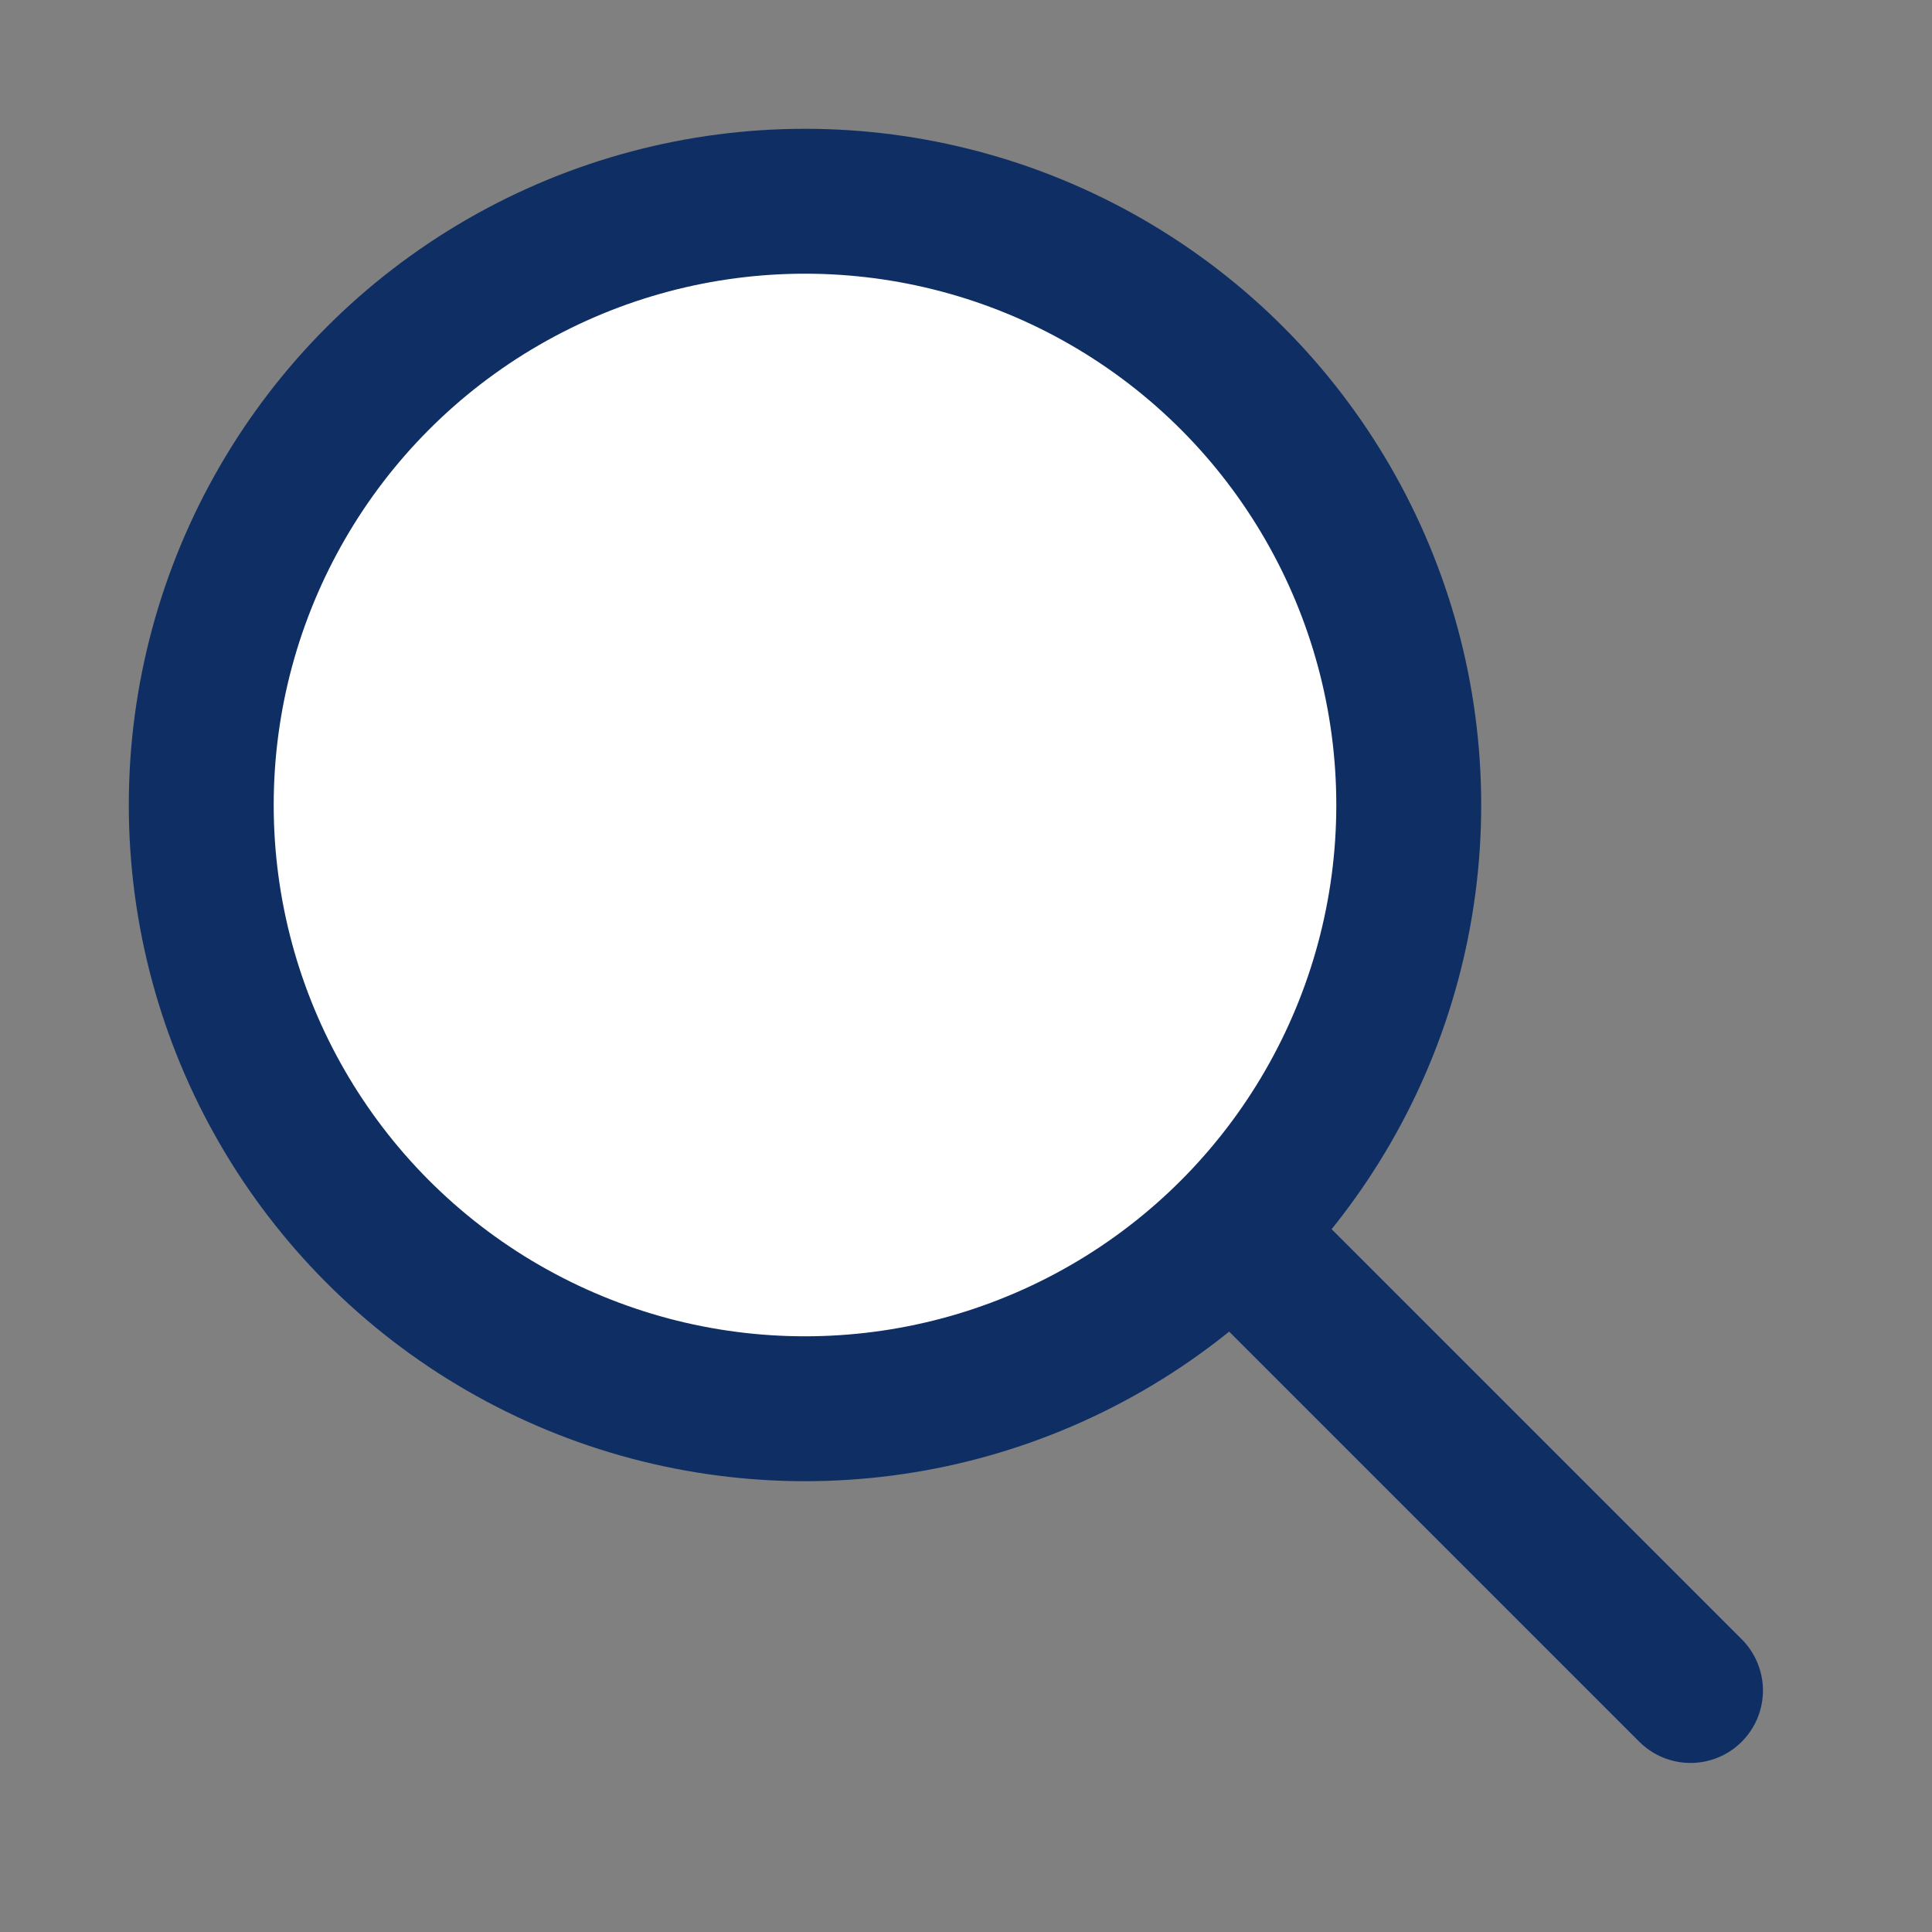 <svg width="24" height="24" viewBox="0 0 24 24" fill="none" xmlns="http://www.w3.org/2000/svg">
<rect x="0" y="0" width="24" height="24" fill="#808080" stroke="none"/>
<circle cx="10" cy="10" r="7" fill="white"/>
<circle cx="10" cy="10" r="7.5" stroke="#0F2F64" stroke-width="1.8"/>
<path d="M21 21L15.5 15.5" stroke="#0F2F64" stroke-width="1.8" stroke-linecap="round" stroke-linejoin="round"/>
</svg>

